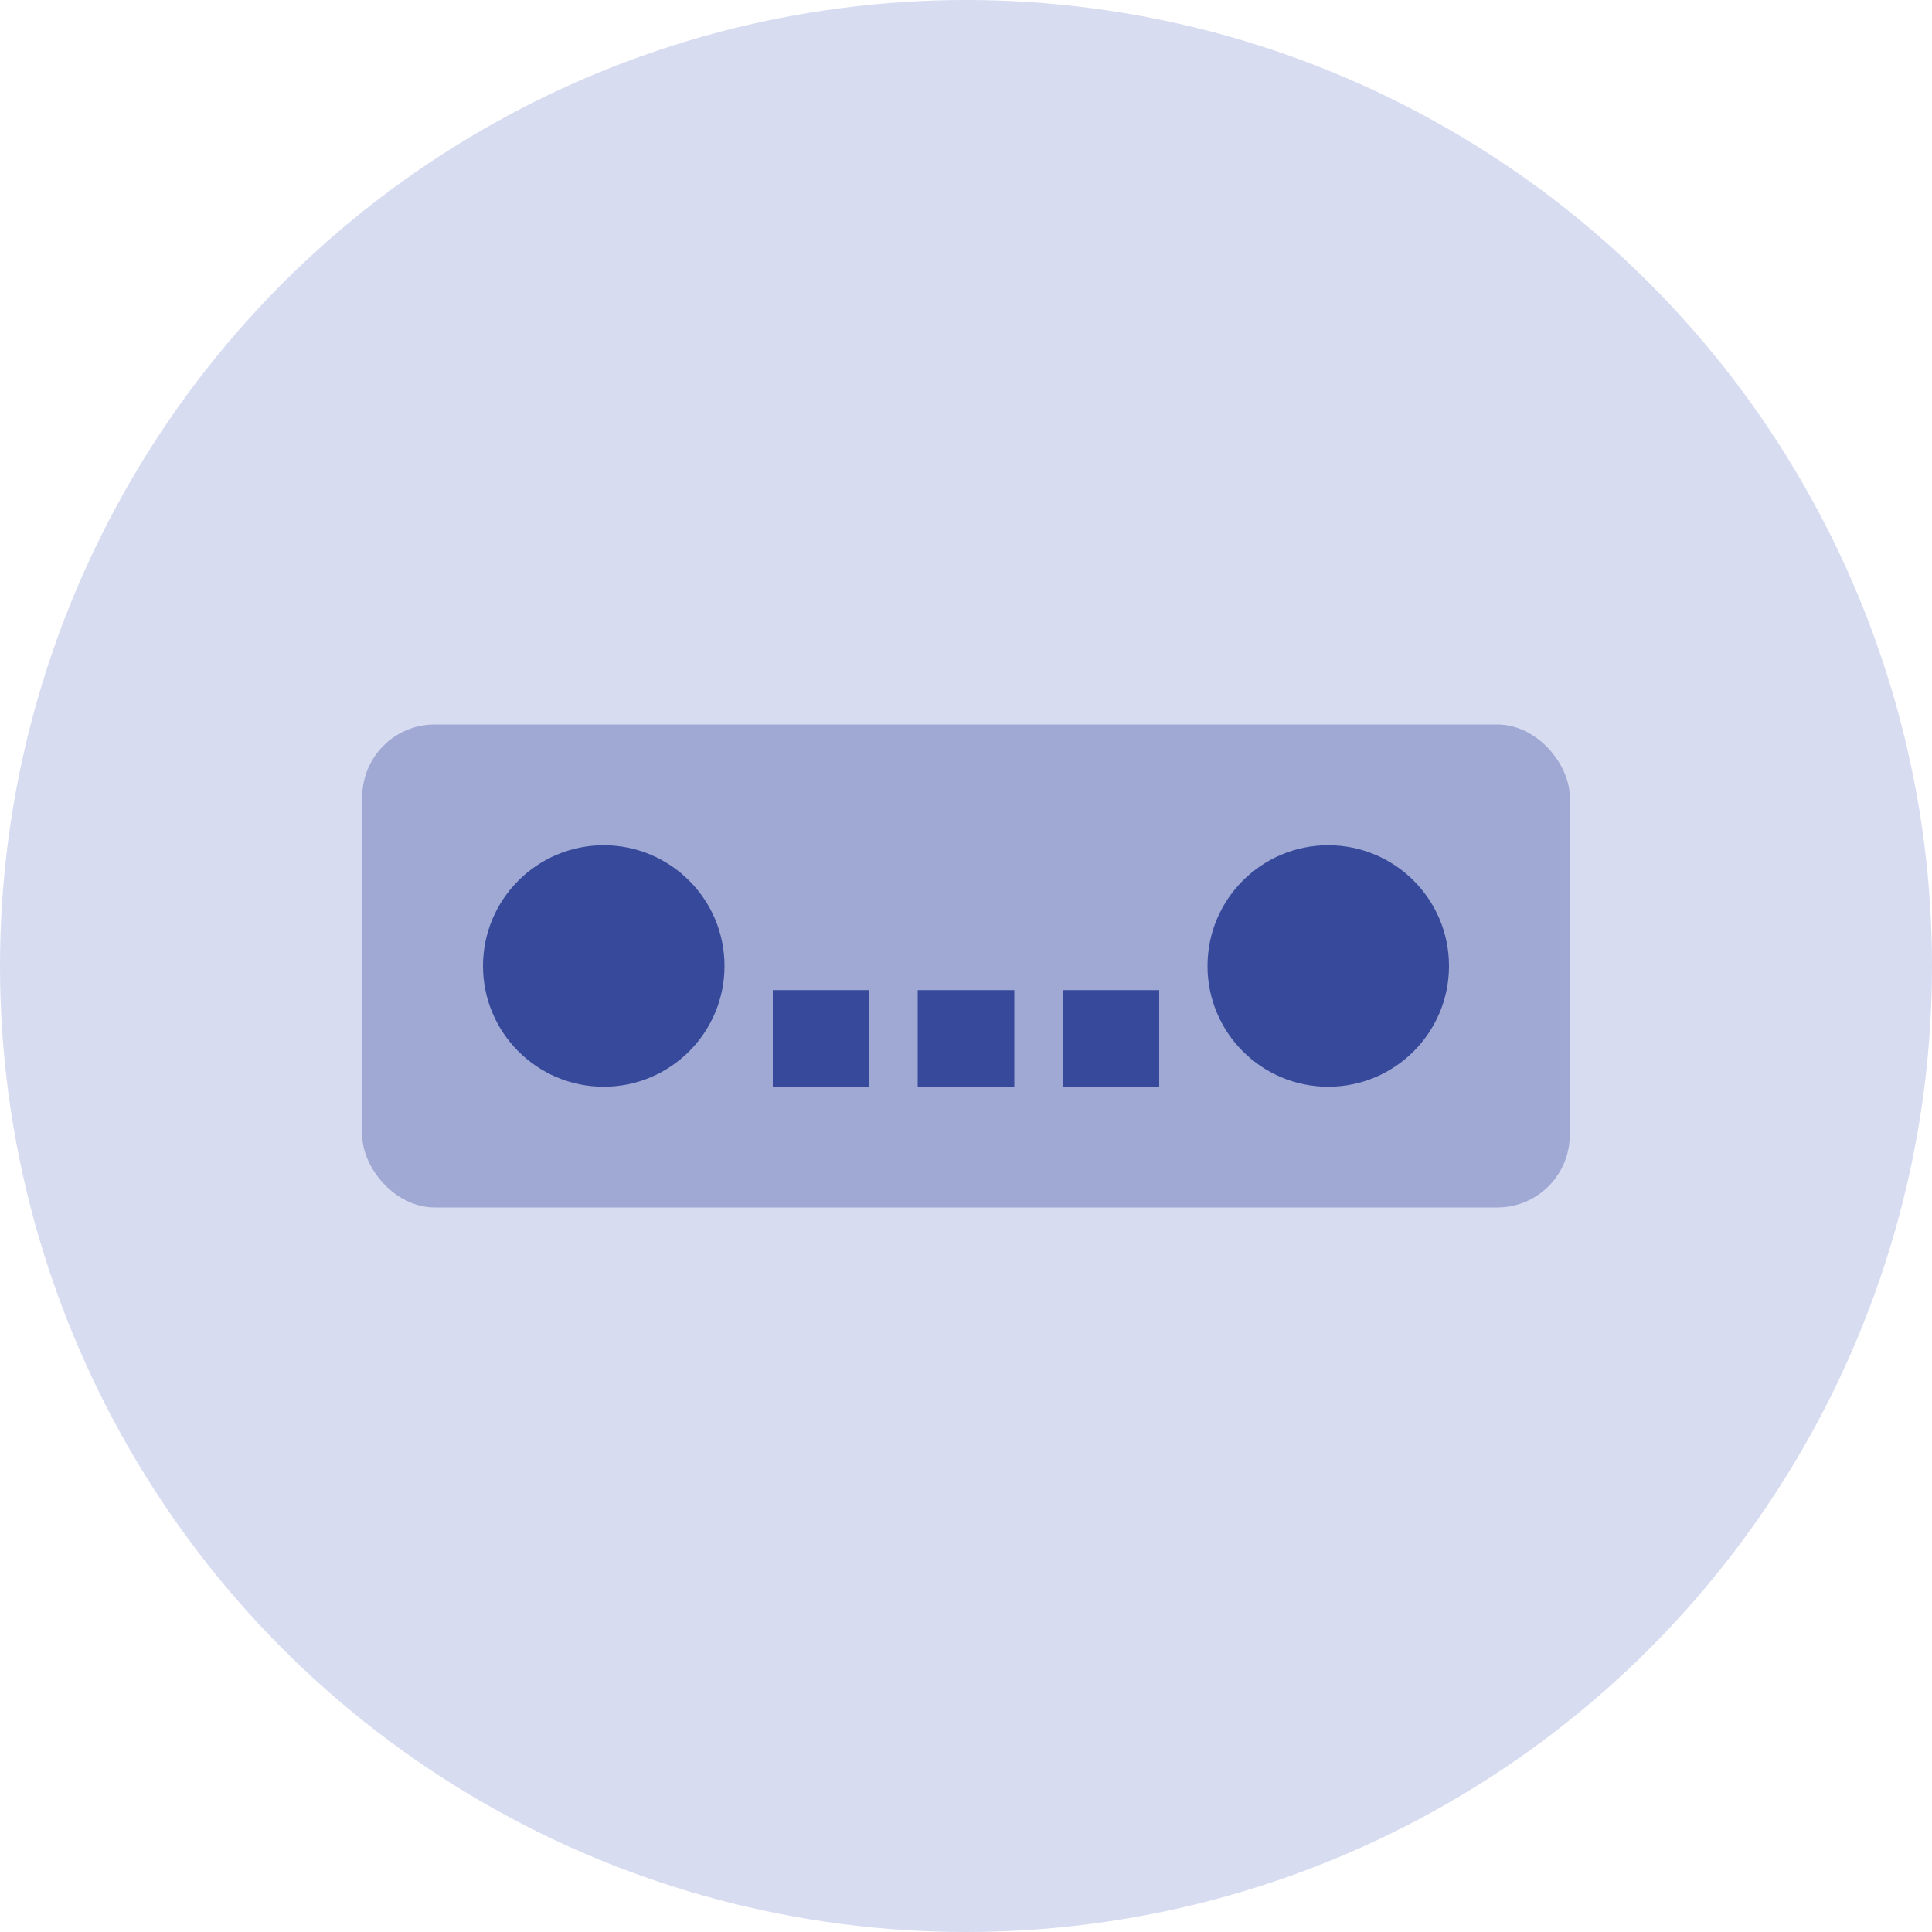 <svg width="80" height="80" viewBox="-0.5 -0.5 80 80" xmlns="http://www.w3.org/2000/svg"><g transform="matrix(.5 0 0 .5 -.5 -.5)"><circle cx="80" cy="80" fill="#d8dcf1" r="80"/><rect x="30" y="60" width="100" height="40" rx="6" ry="6" fill="#a0a9d3"/><circle cx="50" cy="80" fill="#36499a" r="10"/><circle cx="110" cy="80" fill="#36499a" r="10"/><path fill="#36499a" d="M64 82h8v8h-8zm12 0h8v8h-8zm12 0h8v8h-8z"/></g></svg>
